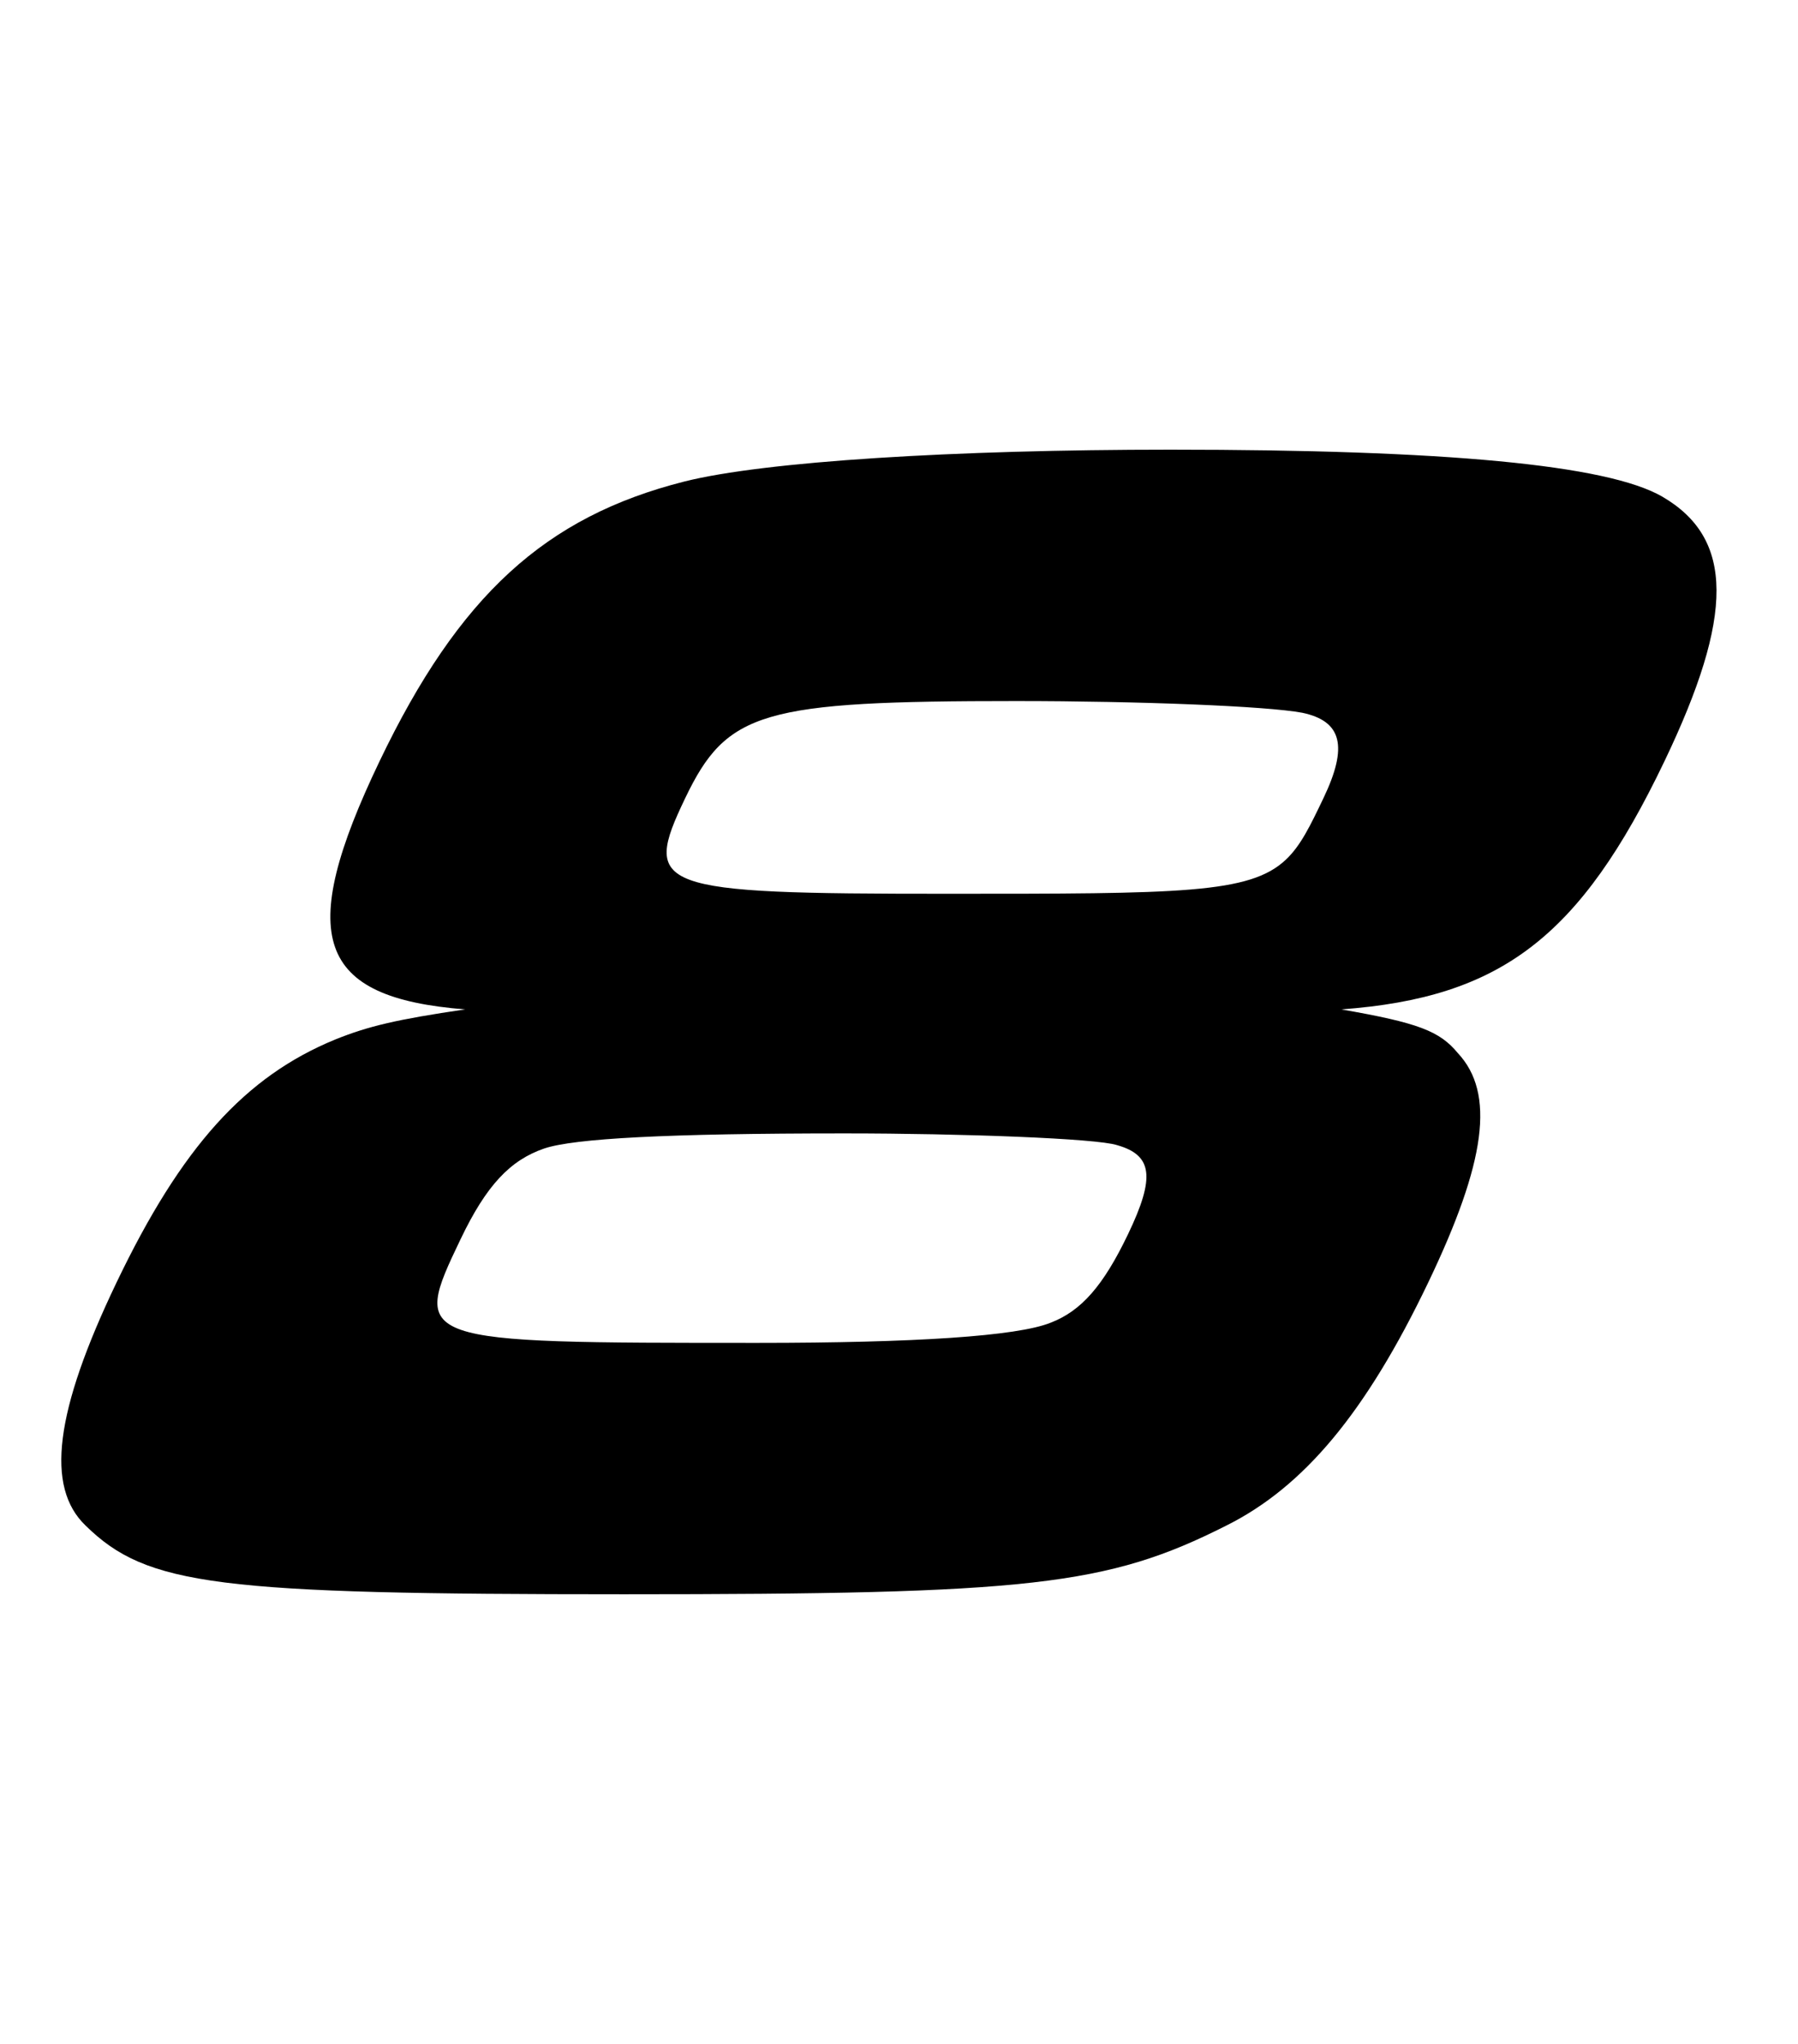 <svg xmlns="http://www.w3.org/2000/svg" fill="none" viewBox="0 0 88 100"><path fill="#000" fill-rule="evenodd" d="M22.763 49.385c-3.351.492-4.738.82-6.364 1.476-4.39 1.804-7.516 5.247-10.697 11.889-3.025 6.313-3.48 10.003-1.514 11.888C7.2 77.59 10.612 78 30.536 78c19.842 0 23.646-.41 29.487-3.362 3.774-1.885 6.814-5.493 9.878-11.889 2.828-5.903 3.29-9.264 1.445-11.232-.883-1.066-1.916-1.476-5.702-2.132 7.819-.574 11.692-3.526 15.817-12.135 3.417-7.133 3.42-10.904-.107-12.954C78.656 22.738 70.729 22 57.282 22c-10.576 0-19.87.574-23.785 1.558-6.81 1.722-11.035 5.575-14.923 13.692-4.125 8.61-3.08 11.561 4.19 12.135Zm26.988-15.086c5.985 0 12.262.246 13.991.574 1.935.41 2.248 1.64 1.03 4.181-.65 1.357-1.111 2.32-1.836 3.004-1.772 1.67-5.117 1.67-16.637 1.67-14.266 0-14.886-.246-12.765-4.674 2.042-4.263 3.754-4.755 16.217-4.755Zm-8.413 21.153c5.74 0 12.345.246 13.336.574 1.732.492 1.877 1.558.541 4.346-1.217 2.542-2.298 3.771-3.803 4.345-1.626.656-6.62.984-14.328.984-16.89 0-16.972 0-14.537-5.083 1.257-2.624 2.42-3.854 4.09-4.428 1.465-.492 6.01-.738 14.701-.738Z" clip-rule="evenodd"/></svg>